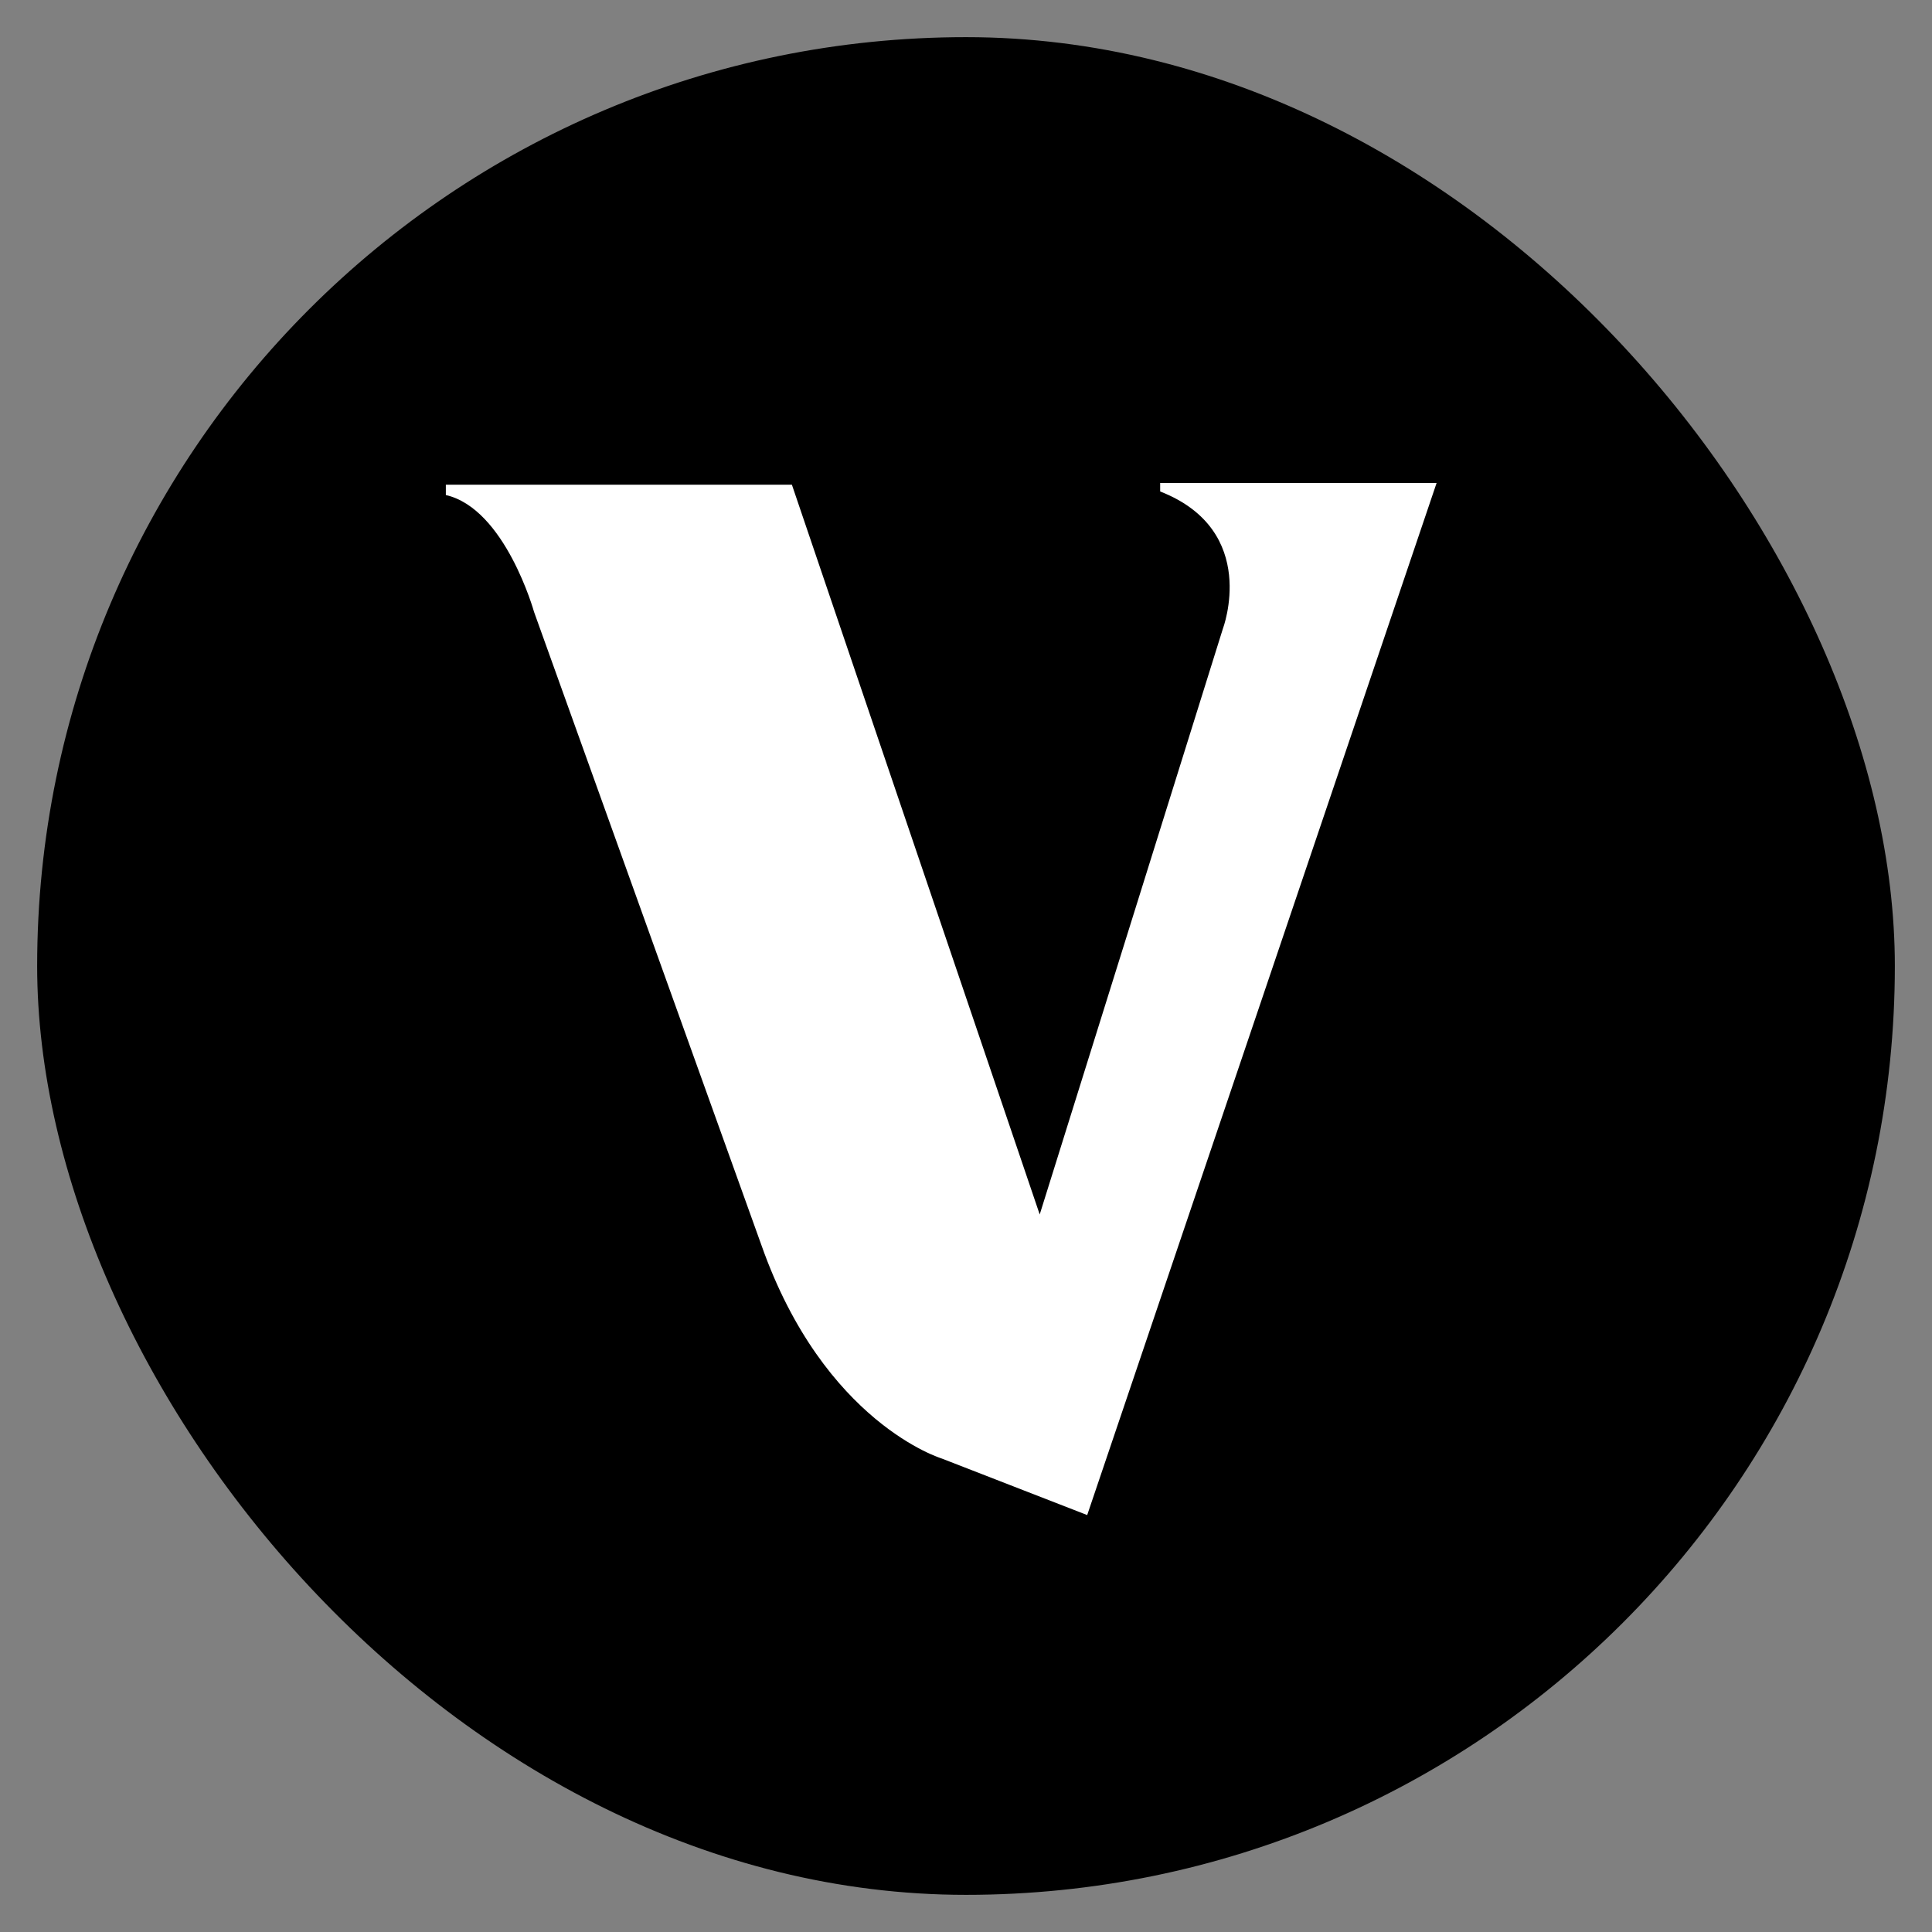 <svg width="26" height="26" viewBox="0 0 26 26" fill="none" xmlns="http://www.w3.org/2000/svg">
<rect x="0" y="0" width="26" height="26" fill="#808080" stroke="none"/>
<g clip-path="url(#clip0_4_129)">
<path d="M0 0H26V26H0V0Z" fill="black"/>
<path d="M15.613 6.5V6.614C16.96 7.141 16.456 8.464 16.456 8.464L13.992 16.344L10.657 6.523H6V6.662C6.799 6.845 7.187 8.235 7.187 8.235L10.247 16.757C11.092 19.154 12.676 19.629 12.676 19.629L14.631 20.389L19.333 6.5H15.613Z" fill="white"/>
</g>
<defs>
<clipPath id="clip0_4_129">
<rect x="0.5" y="0.5" width="25" height="25" rx="12.5" fill="white"/>
</clipPath>
</defs>
</svg>
